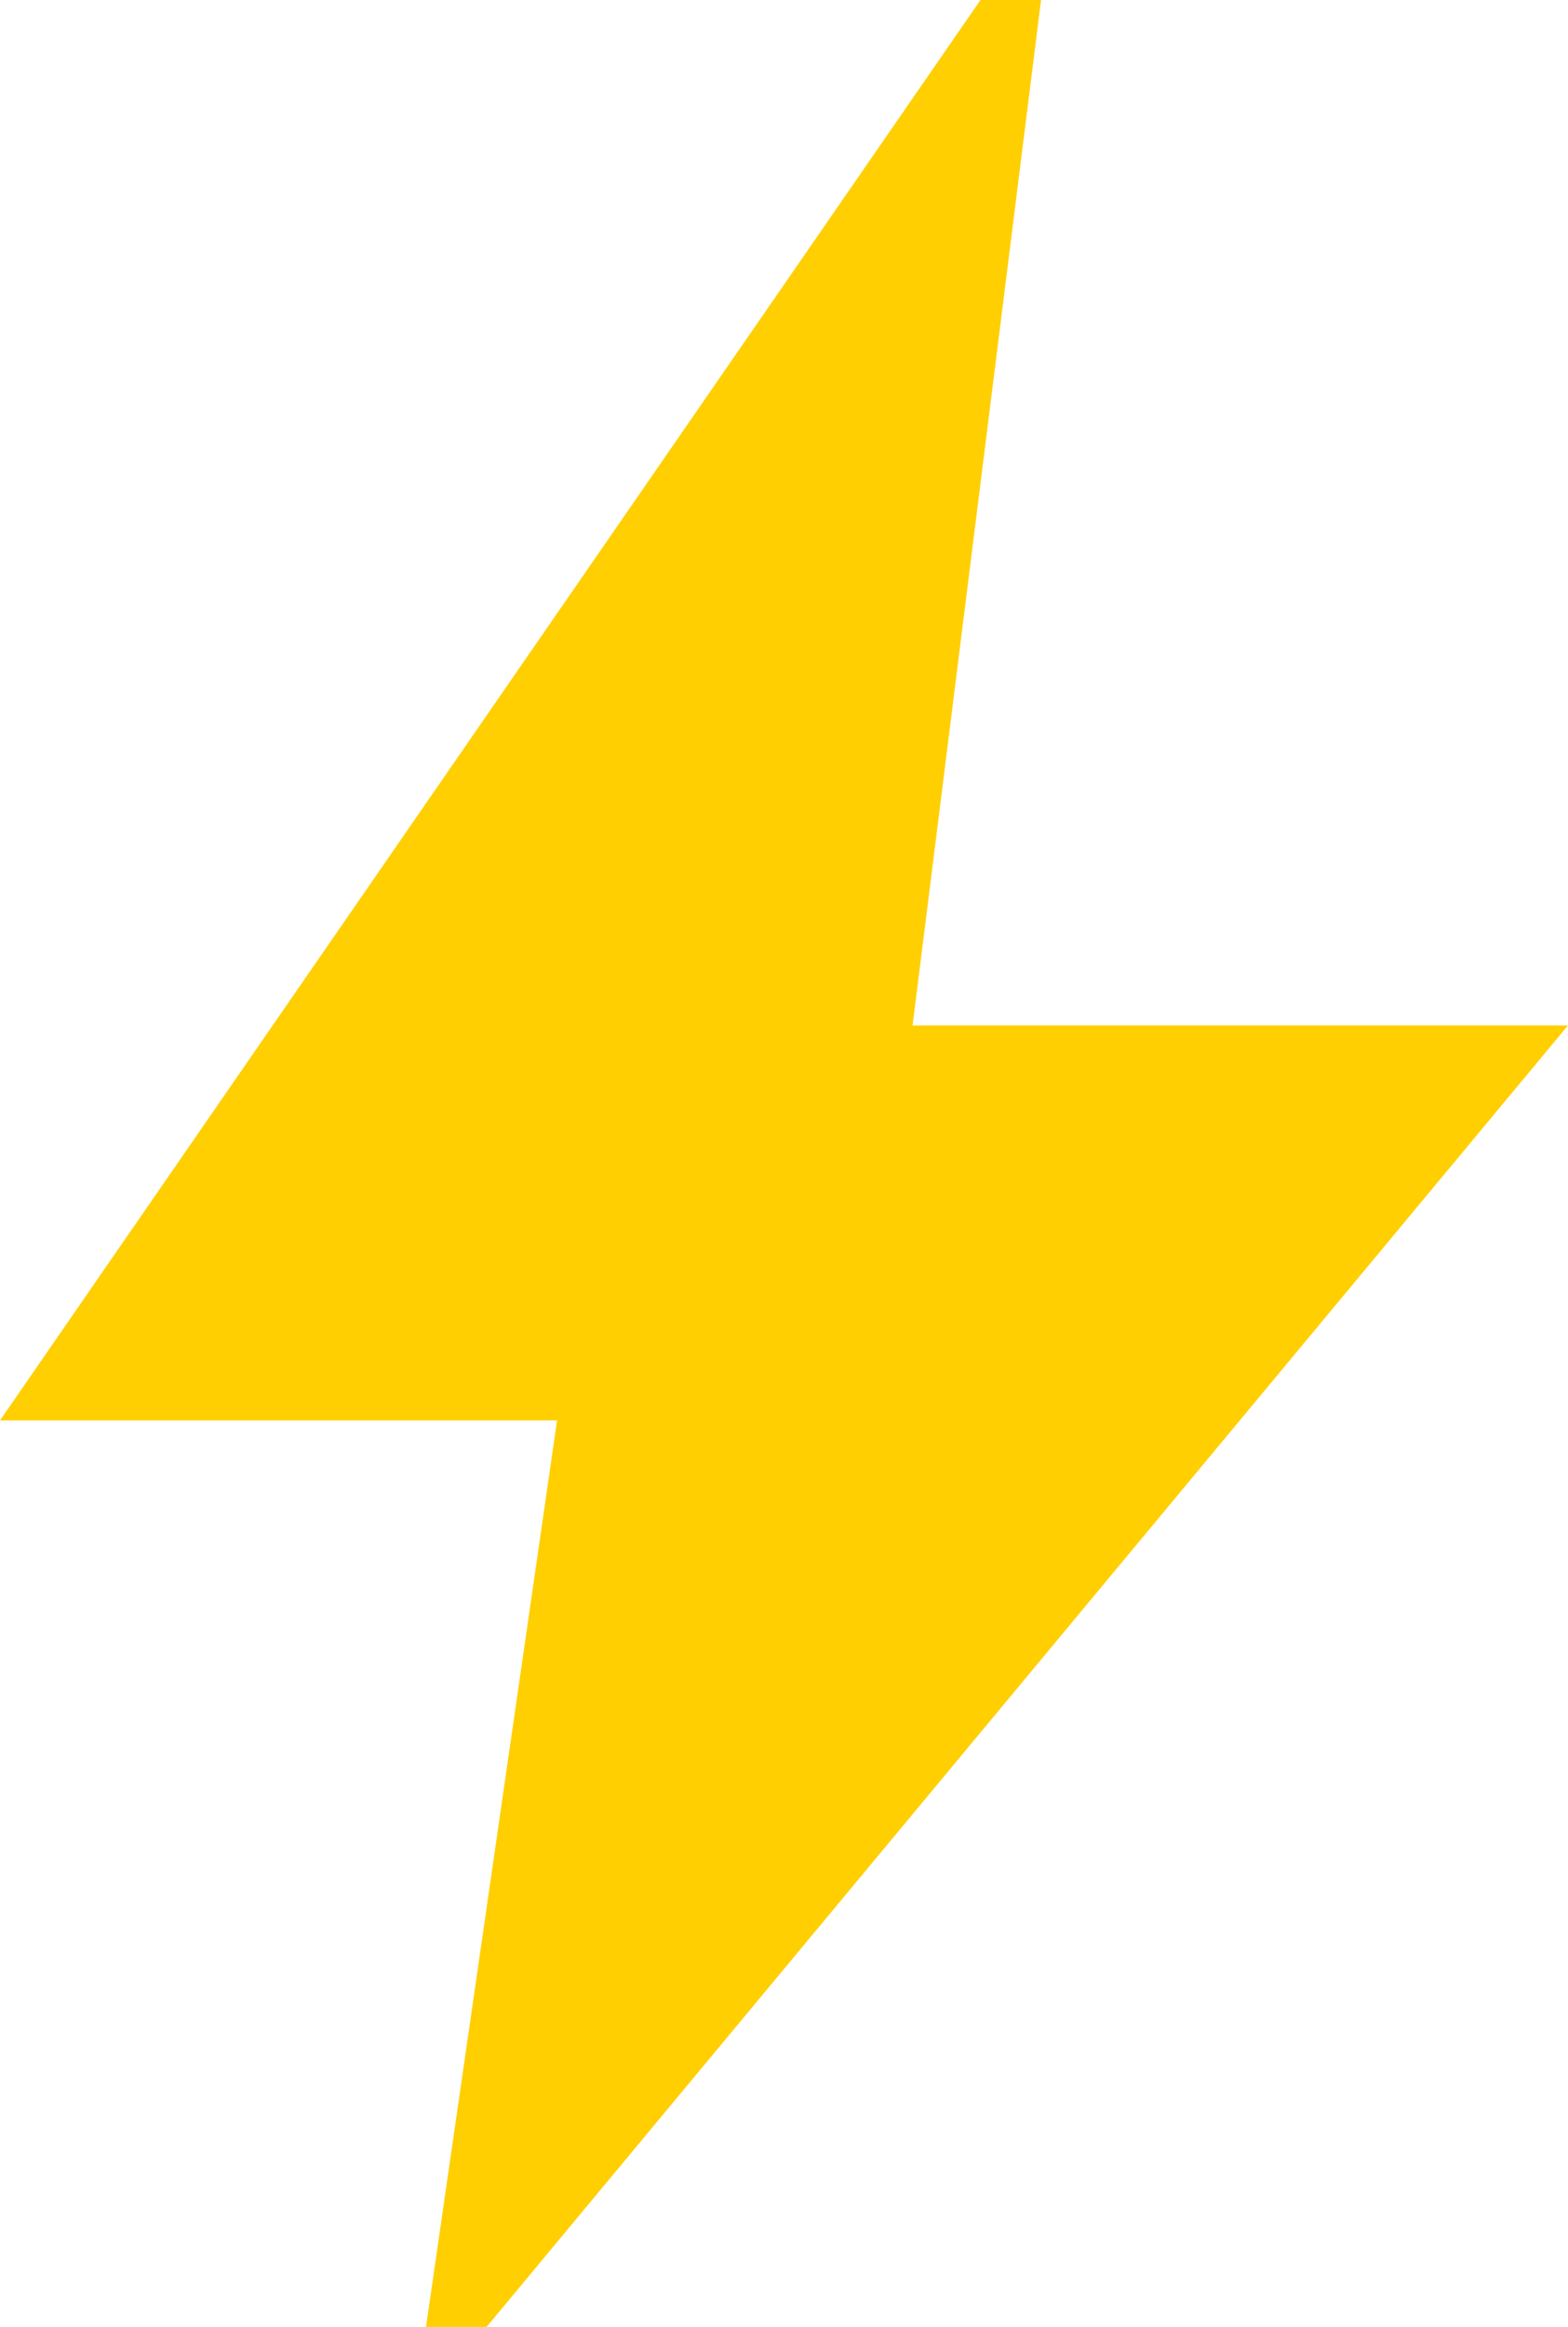 <?xml version="1.0" encoding="UTF-8"?> <svg xmlns="http://www.w3.org/2000/svg" width="29" height="43" viewBox="0 0 29 43" fill="none"><path d="M7.879 43L10.303 26.248H0L18.134 0H19.254L16.878 18.949H29L8.999 43H7.879Z" fill="#FFCF01"></path></svg> 